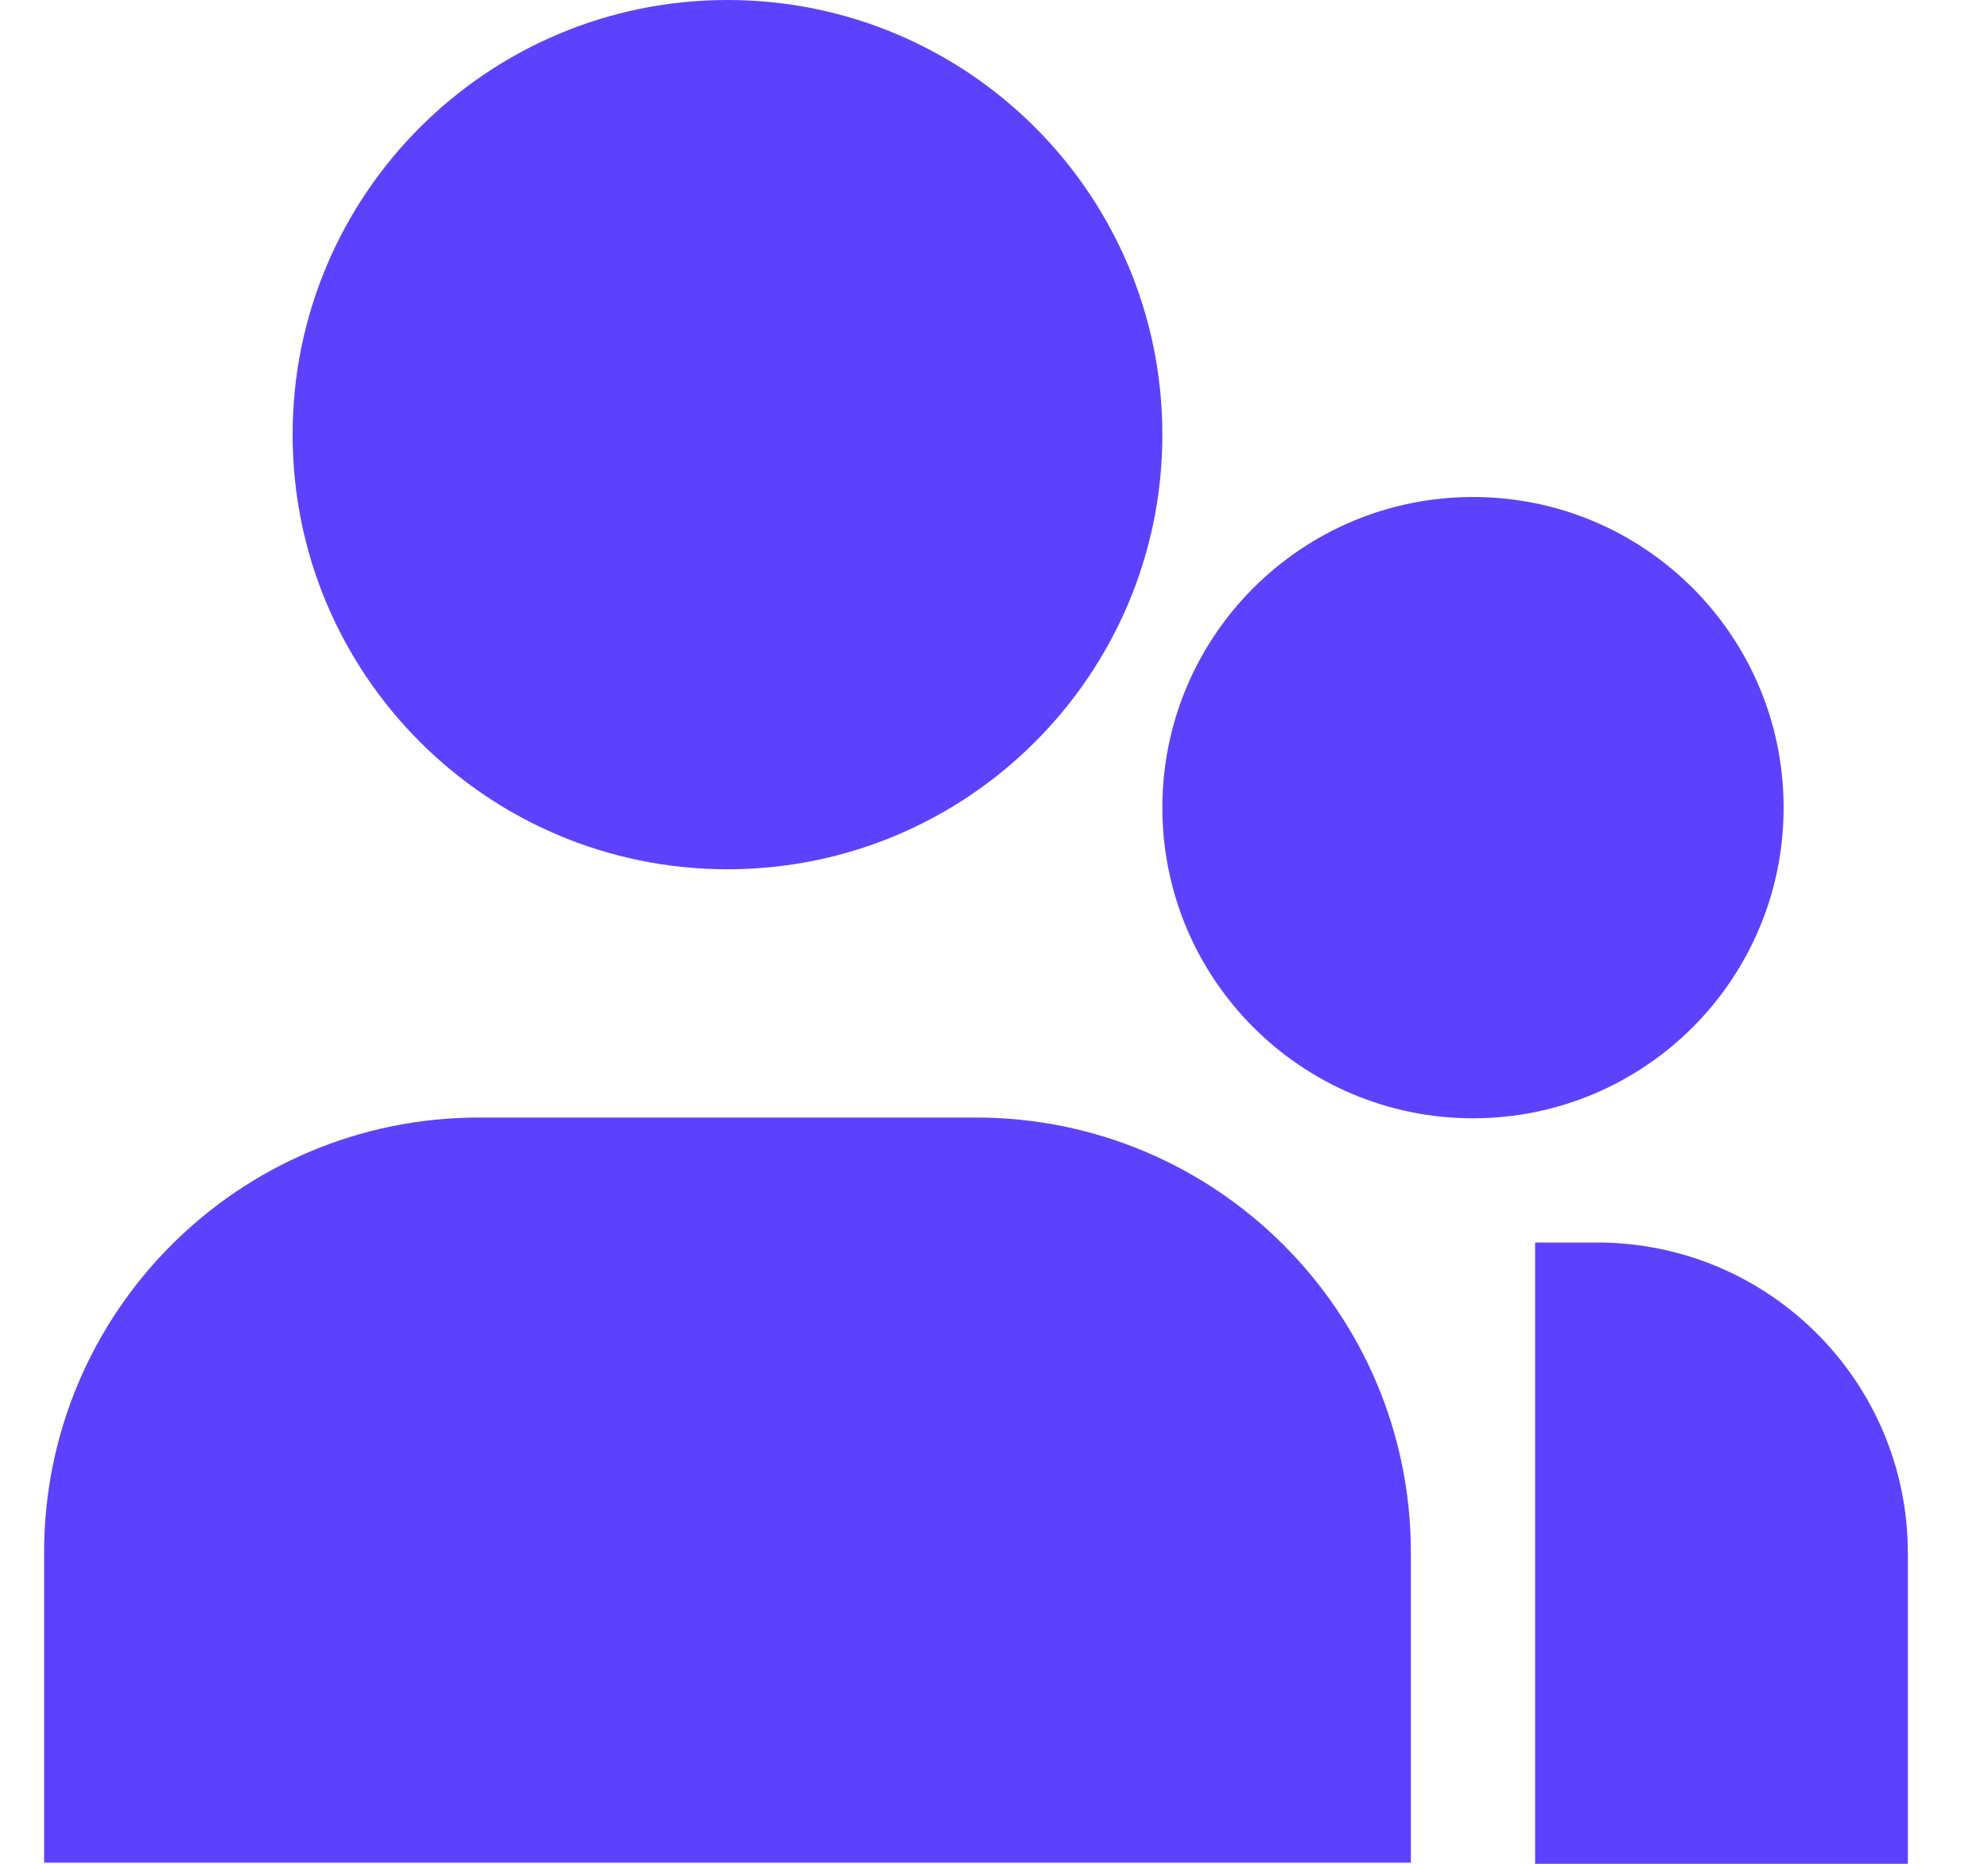 <svg width="16" height="15" viewBox="0 0 16 15" fill="none" xmlns="http://www.w3.org/2000/svg"> <path d="M5.855 0C3.923 0 2.355 1.566 2.355 3.498C2.355 5.43 3.923 6.996 5.855 6.996C7.788 6.996 9.355 5.43 9.355 3.498C9.355 1.566 7.788 0 5.855 0Z" fill="#5C42FC"></path> <path d="M3.855 8.994C1.923 8.994 0.355 10.56 0.355 12.494V14.991H11.355V12.494C11.355 10.56 9.788 8.994 7.855 8.994H3.855Z" fill="#5C42FC"></path> <path d="M12.855 10H12.355V15H15.355V12.5C15.355 11.119 14.236 10 12.855 10Z" fill="#5C42FC"></path> <path d="M11.855 4C10.475 4 9.355 5.119 9.355 6.5C9.355 7.881 10.475 9 11.855 9C13.236 9 14.355 7.881 14.355 6.5C14.355 5.119 13.236 4 11.855 4Z" fill="#5C42FC"></path> </svg>